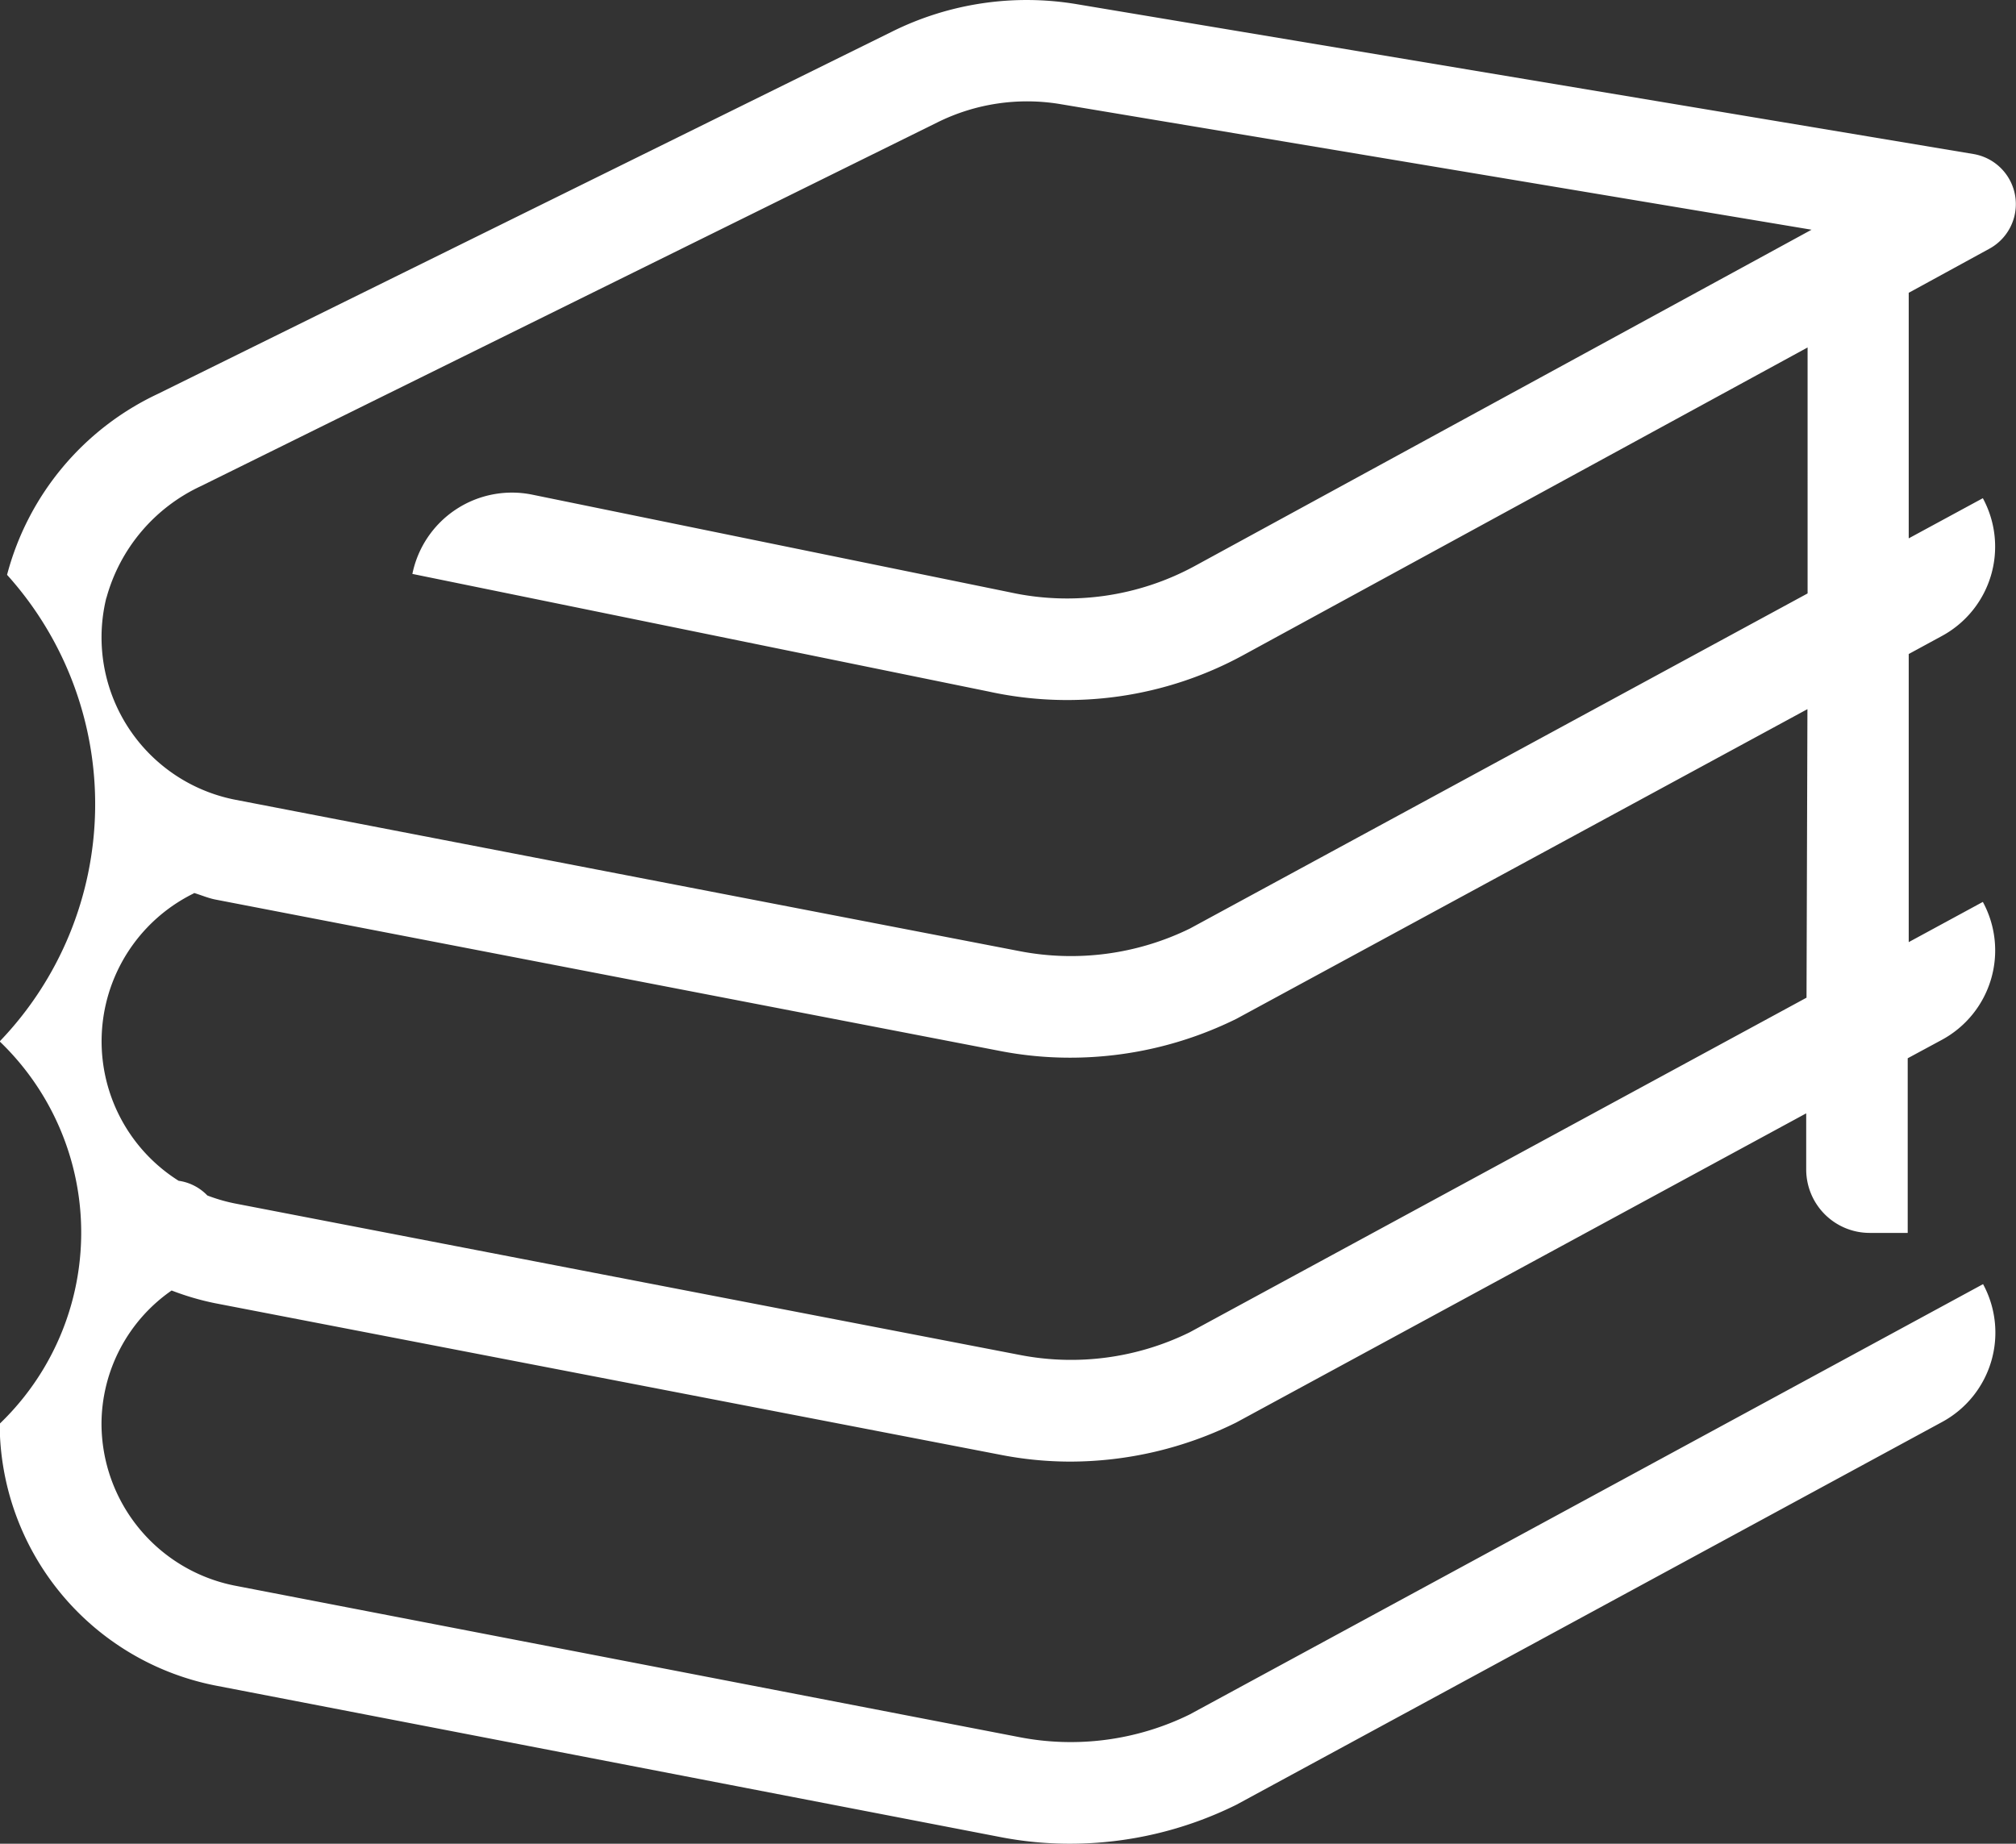 <svg xmlns="http://www.w3.org/2000/svg" width="37.697" height="34.48" viewBox="0 0 37.697 34.48">
  <rect x="0" y="0" width="37.697" height="34.48" fill="#333333" stroke="none"/>
  <path id="libraries" d="M617.376,795.074l1.5-.82a.95.95,0,0,0-.3-1.772l-16.753-2.8a5.659,5.659,0,0,0-3.466.512l-13.729,6.775a5.2,5.2,0,0,0-2.818,3.383,6.406,6.406,0,0,1-.138,8.726,4.954,4.954,0,0,1,0,7.15,5,5,0,0,0,4.02,4.893l14.668,2.832a6.824,6.824,0,0,0,1.329.129,7.011,7.011,0,0,0,3.106-.728l13.2-7.16a1.9,1.9,0,0,0,.764-2.577l-14.836,8.048a5.044,5.044,0,0,1-3.194.422l-14.668-2.833a3.093,3.093,0,0,1-2.485-3.027,3.046,3.046,0,0,1,1.311-2.491,5.037,5.037,0,0,0,.808.237l14.668,2.831a6.821,6.821,0,0,0,1.331.132,7.008,7.008,0,0,0,3.1-.731l10.658-5.782v1.049a1.187,1.187,0,0,0,1.186,1.187h.712v-3.266l.641-.346a1.9,1.9,0,0,0,.764-2.578l-1.386.752v-5.388l.622-.338a1.9,1.9,0,0,0,.764-2.576l-1.386.751v-4.595Zm-33.708,5.71a3.254,3.254,0,0,1,1.769-2.092l13.767-6.8a3.773,3.773,0,0,1,2.312-.341l14.036,2.347-11.531,6.288a5,5,0,0,1-3.462.492l-8.927-1.825a1.9,1.9,0,0,0-2.243,1.482l10.777,2.2a6.873,6.873,0,0,0,4.765-.684l10.547-5.751V800.7l-11.55,6.267a5.058,5.058,0,0,1-3.194.421l-14.668-2.832a3.094,3.094,0,0,1-2.4-3.772m31.792,7.476-11.533,6.257a5.023,5.023,0,0,1-3.194.421l-14.668-2.831a3.194,3.194,0,0,1-.508-.148.92.92,0,0,0-.537-.275,3.082,3.082,0,0,1,.282-5.374l.008-.008c.131.039.254.093.389.121l14.668,2.831a6.867,6.867,0,0,0,1.329.128,7.012,7.012,0,0,0,3.106-.728l10.675-5.79Z" transform="translate(-581.678 -789.602)" fill="#FFFFFF"/>
</svg>
